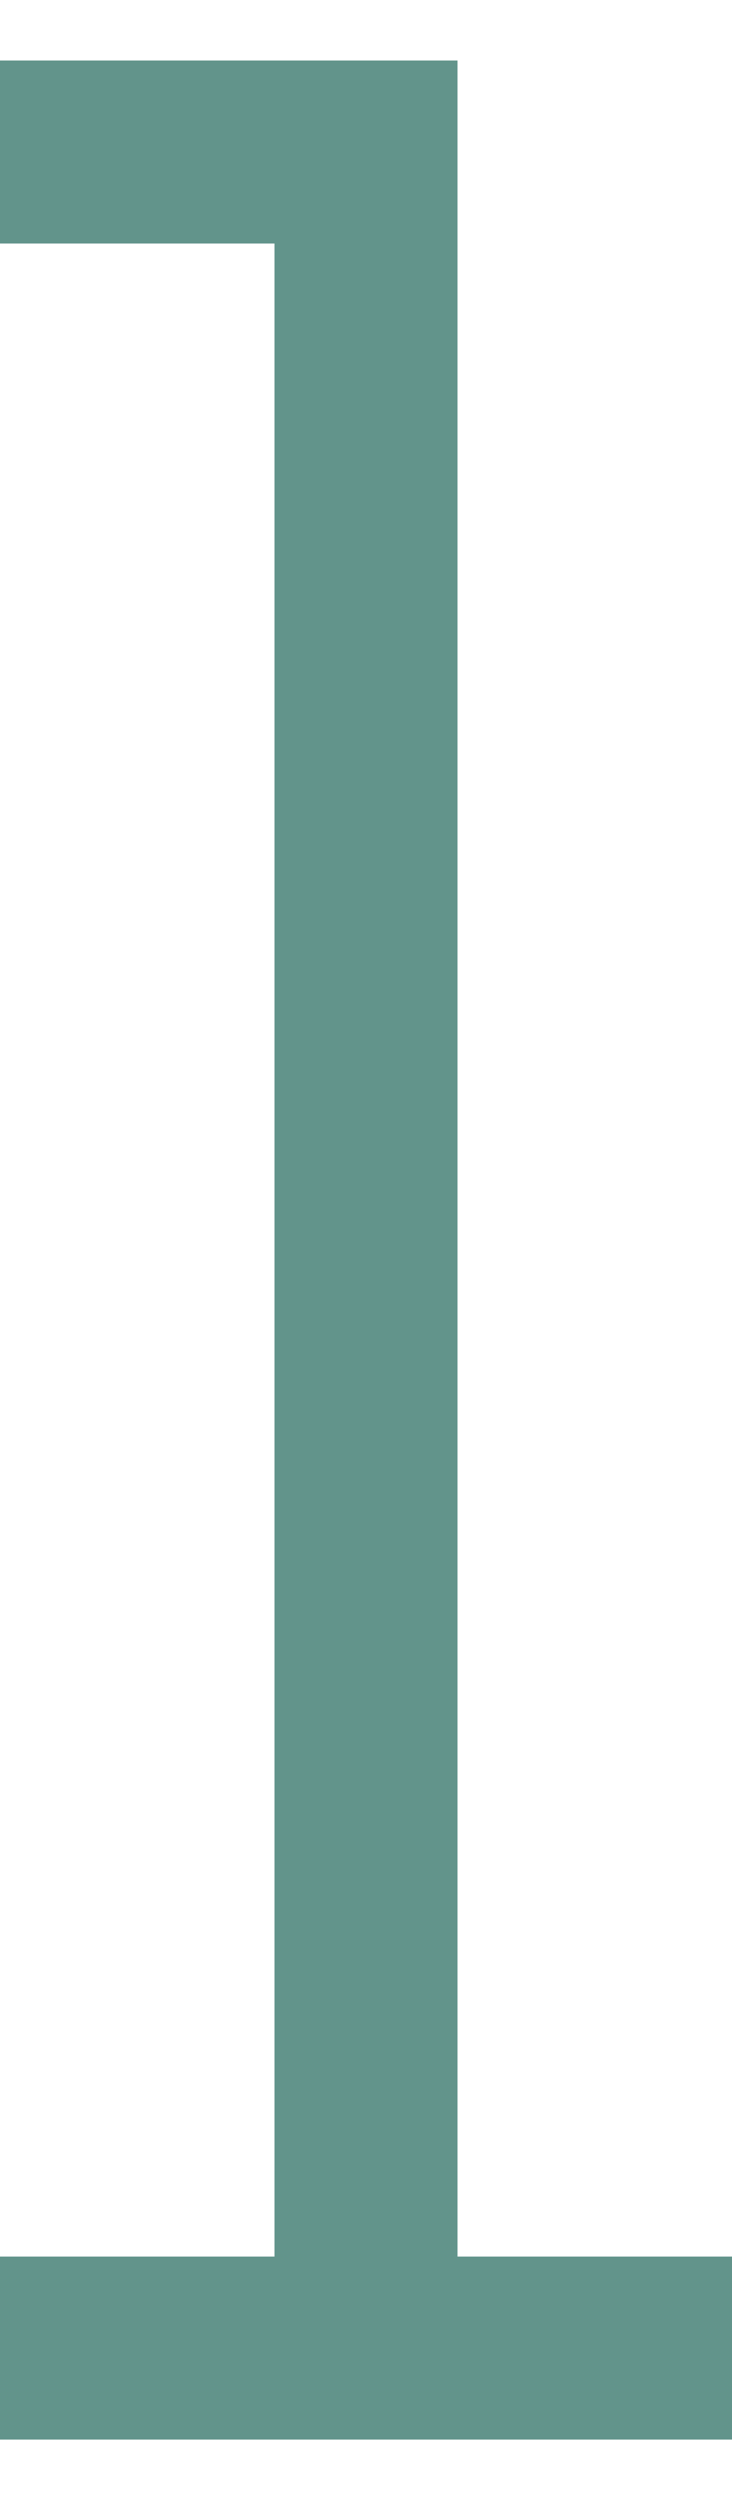 <?xml version="1.0" encoding="UTF-8"?> <!-- Creator: CorelDRAW X8 --> <svg xmlns="http://www.w3.org/2000/svg" xmlns:xlink="http://www.w3.org/1999/xlink" xml:space="preserve" width="2.675mm" height="9.136mm" style="shape-rendering:geometricPrecision; text-rendering:geometricPrecision; image-rendering:optimizeQuality; fill-rule:evenodd; clip-rule:evenodd" viewBox="0 0 8 26"> <defs> <style type="text/css"> <![CDATA[ .fil0 {fill:#62948B;fill-rule:nonzero} ]]> </style> </defs> <g id="Слой_x0020_1">  <polygon class="fil0" points="5,0 0,0 0,2 3,2 3,24 0,24 0,26 8,26 8,24 5,24 "></polygon> </g> </svg> 